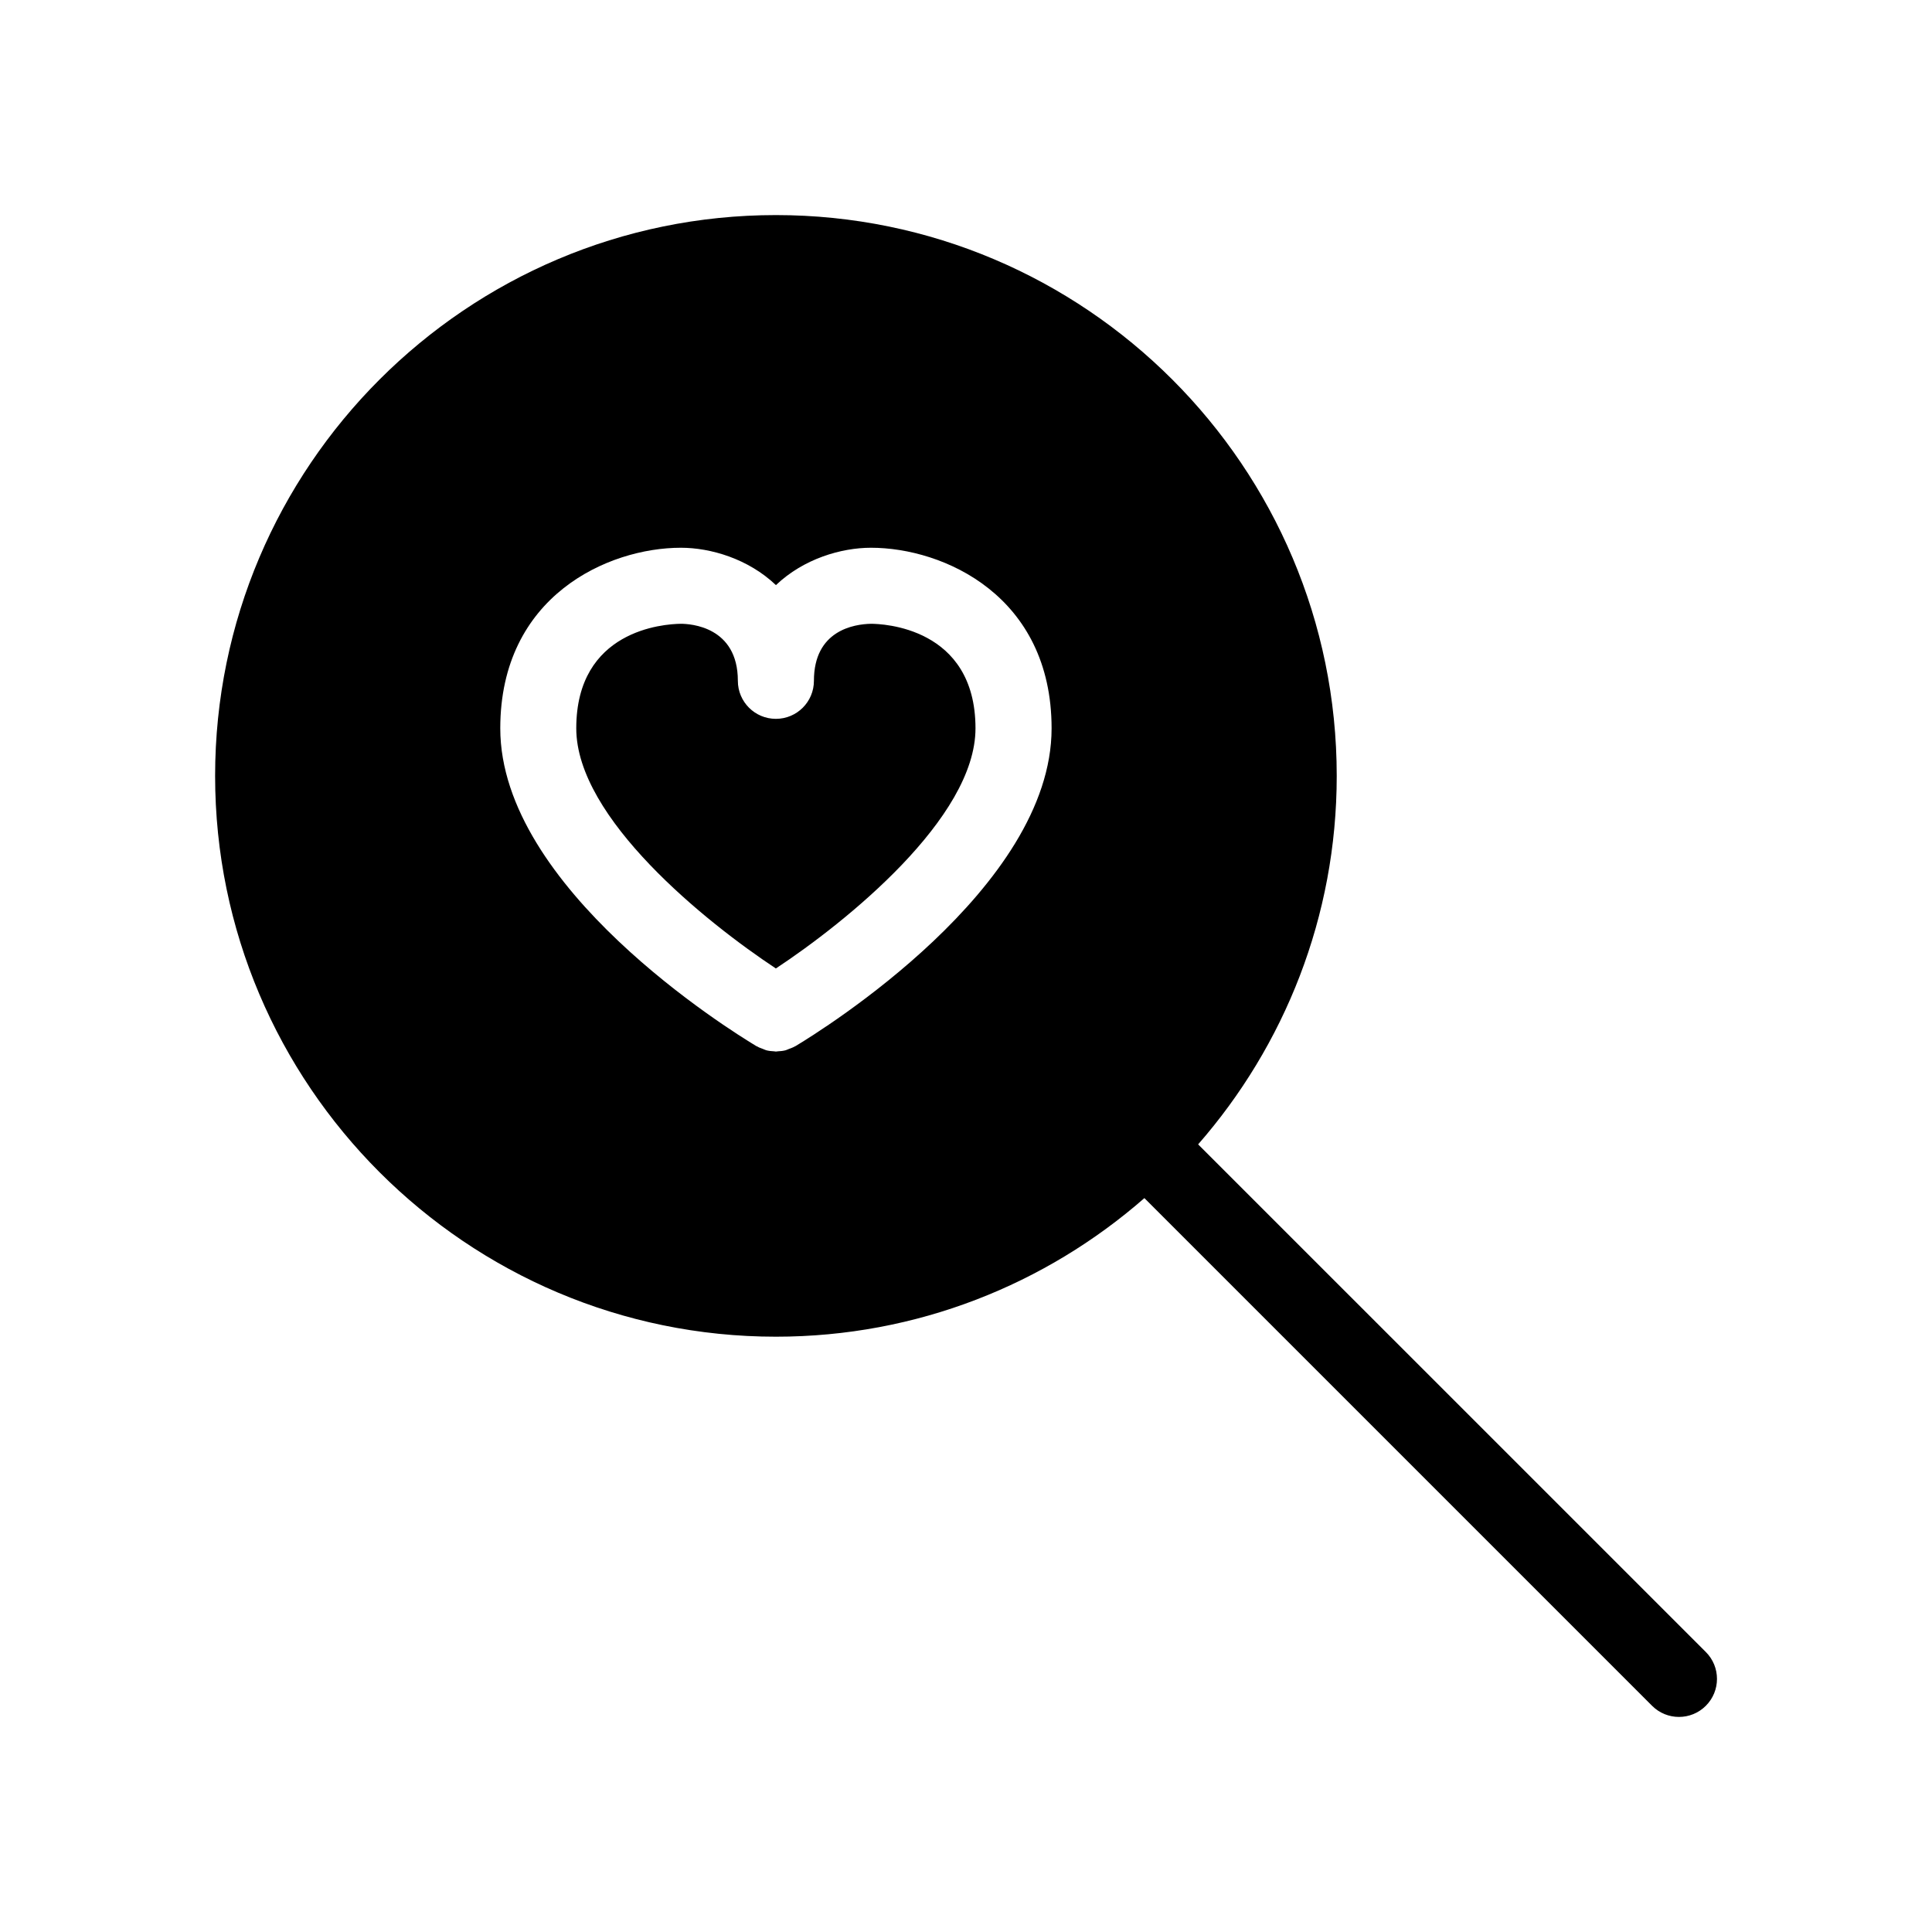 <?xml version="1.0" encoding="UTF-8"?>
<!-- Uploaded to: SVG Repo, www.svgrepo.com, Generator: SVG Repo Mixer Tools -->
<svg fill="#000000" width="800px" height="800px" version="1.1" viewBox="144 144 512 512" xmlns="http://www.w3.org/2000/svg">
 <g>
  <path d="m374.81 309.31c-4.481 0.09-15.113 1.738-15.113 15.113 0 5.566-4.512 10.078-10.078 10.078-5.566 0-10.078-4.512-10.078-10.078 0-14.387-12.59-15.113-15.113-15.113-4.578 0.055-27.711 1.656-27.711 27.711 0 23.797 34.426 51.43 52.898 63.633 18.477-12.203 52.902-39.836 52.902-63.633 0-26.934-24.871-27.711-27.707-27.711z"/>
  <path d="m461.52 447.27c22.84-26.141 36.727-60.297 36.727-97.652 0-81.949-66.672-148.62-148.62-148.62-81.949 0-148.62 66.676-148.62 148.62 0 81.949 66.676 148.62 148.62 148.62 37.355 0 71.512-13.887 97.648-36.727l134.54 134.54c1.969 1.969 4.547 2.953 7.125 2.953s5.16-0.984 7.125-2.953c3.938-3.934 3.938-10.316 0-14.25zm-106.71-26.035c-0.047 0.027-0.102 0.035-0.152 0.066-0.523 0.301-1.086 0.504-1.652 0.707-0.273 0.098-0.535 0.25-0.812 0.324-0.68 0.18-1.383 0.246-2.09 0.281-0.152 0-0.309 0.059-0.465 0.059-0.004 0-0.008-0.004-0.012-0.004-0.004 0-0.008 0.004-0.012 0.004-0.148 0-0.293-0.051-0.441-0.059-0.715-0.031-1.43-0.102-2.117-0.285-0.266-0.07-0.516-0.215-0.777-0.309-0.578-0.207-1.152-0.414-1.684-0.723-0.047-0.027-0.102-0.035-0.148-0.062-6.949-4.168-67.871-41.941-67.871-84.211 0-35.117 28.621-47.863 47.863-47.863 7.867 0 17.852 2.91 25.191 9.902 7.336-6.992 17.32-9.902 25.188-9.902 19.238 0 47.863 12.746 47.863 47.863 0 42.27-60.926 80.043-67.871 84.211z"/>
 </g>
</svg>
